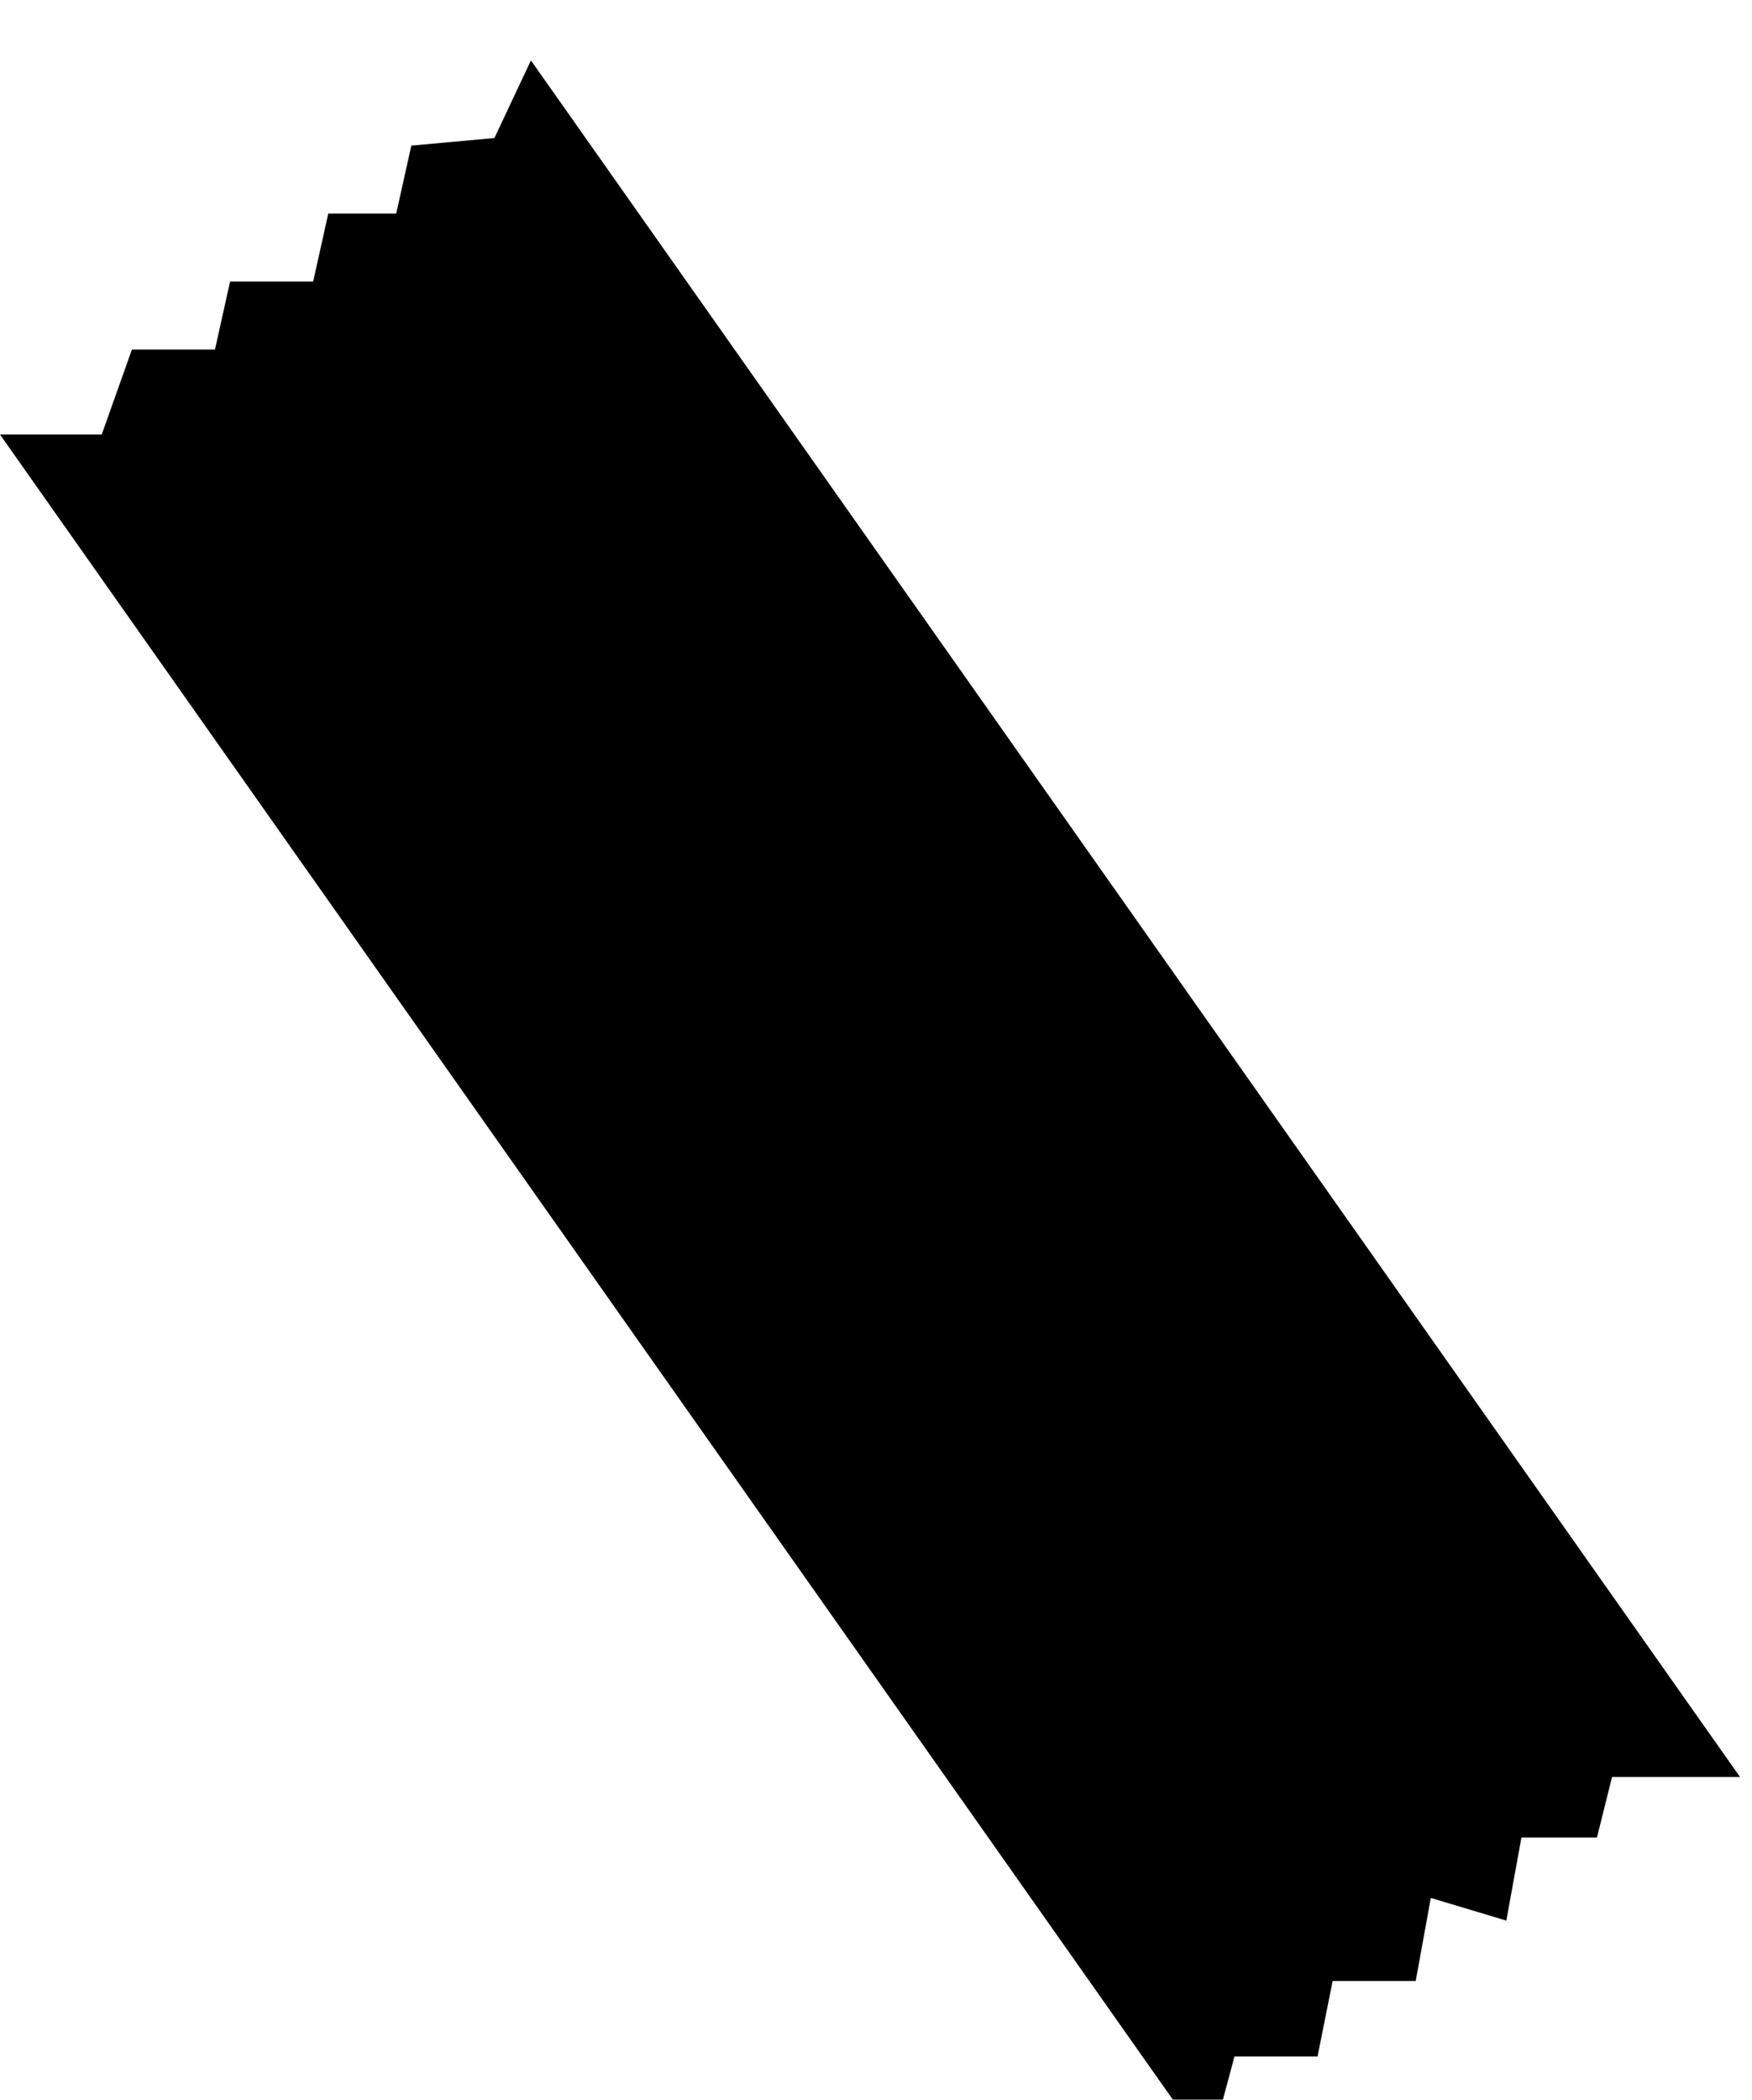 <svg width="116" height="139" viewBox="0 0 116 139" fill="none" xmlns="http://www.w3.org/2000/svg">
<g filter="url(#filter0_i_478_1096)">
<path d="M80.054 138.397L6.57439e-05 24.765L6.734 24.765L8.734 19.138L14.234 19.138L15.234 14.638L20.734 14.638L21.734 10.138L26.234 10.138L27.234 5.638L32.734 5.138L35.153 0L115.207 113.632L106.734 113.632L105.734 117.638L100.734 117.638L99.734 123.138L94.734 121.638L93.734 127.138L88.234 127.138L87.234 132.138L81.734 132.138L80.054 138.397Z" fill="black"/>
</g>
<defs>
<filter id="filter0_i_478_1096" x="0" y="0" width="115.207" height="142.397" filterUnits="userSpaceOnUse" color-interpolation-filters="sRGB">
<feFlood flood-opacity="0" result="BackgroundImageFix"/>
<feBlend mode="normal" in="SourceGraphic" in2="BackgroundImageFix" result="shape"/>
<feColorMatrix in="SourceAlpha" type="matrix" values="0 0 0 0 0 0 0 0 0 0 0 0 0 0 0 0 0 0 127 0" result="hardAlpha"/>
<feOffset dy="4"/>
<feGaussianBlur stdDeviation="4.5"/>
<feComposite in2="hardAlpha" operator="arithmetic" k2="-1" k3="1"/>
<feColorMatrix type="matrix" values="0 0 0 0 1 0 0 0 0 1 0 0 0 0 1 0 0 0 0.25 0"/>
<feBlend mode="normal" in2="shape" result="effect1_innerShadow_478_1096"/>
</filter>
</defs>
</svg>
